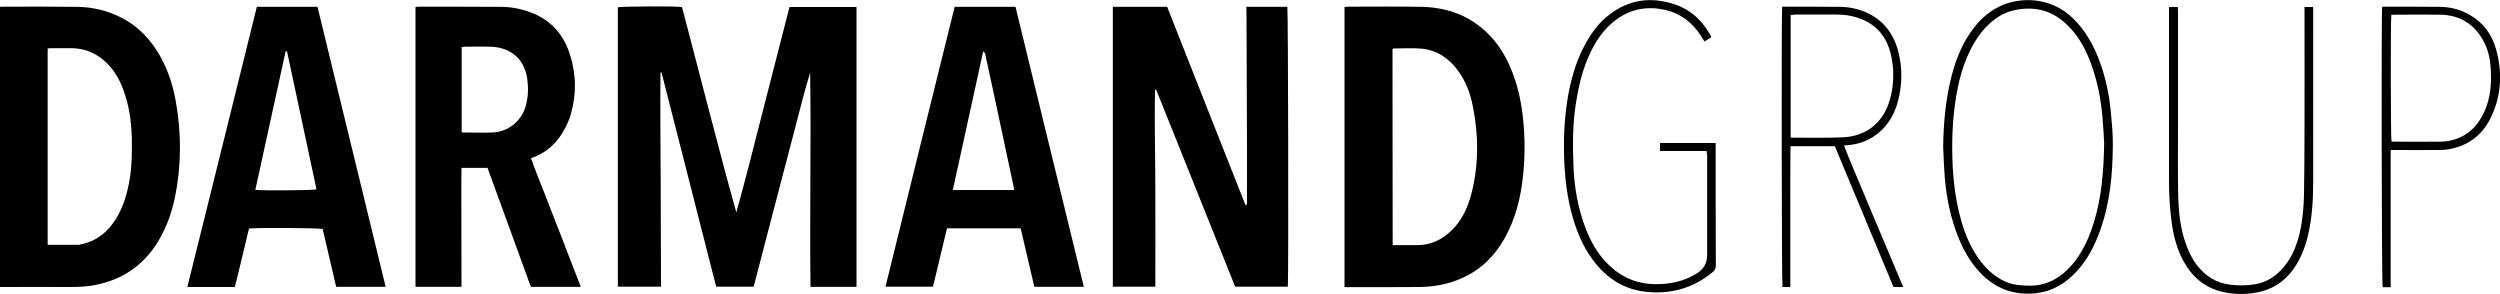 <svg enable-background="new 0 0 1500 176.3" height="176.3" viewBox="0 0 1500 176.3" width="1500" xmlns="http://www.w3.org/2000/svg"><path d="m486.1 43.6c-3.3 10.5-5.9 21.2-8.7 31.9s-5.6 21.4-8.4 32.1-5.6 21.4-8.4 32.1-5.6 21.4-8.4 32.3h-22.5c-10.9-42.9-21.9-85.7-32.8-128.6-.2 0-.4.1-.6.1-.3 21.3.1 42.7.1 64 0 21.4.2 42.8.2 64.5h-25.6c.1.1 0 0 0 0s-.1-.1-.2-.2-.1-.3-.1-.5v-166.9c1.6-.6 33.6-.8 38.5-.2 5.4 20.5 10.7 41.1 16.1 61.7 5.4 20.5 10.7 41 16.5 61.5 5.7-20.5 10.9-41.1 16.1-61.6 5.3-20.5 10.5-41 15.8-61.6h40.2v167.9h-27.6c-.5-42.8.4-85.6-.2-128.5z"/><path d="m747.8 4.1h24.6c.5 2 .8 162 .3 167.9h-31.6c-15.8-39.4-31.6-78.8-47.4-118.2-.2 0-.5.1-.7.1-.4 19.7.2 39.3.2 59 .1 19.6 0 39.3 0 59.1h-25.5v-167.9h32.6c15.7 39.7 31.3 79.4 47.1 119.2 1.1-.7.8-1.6.8-2.4 0-10.8 0-21.7 0-32.5-.1-27.1-.2-54.2-.3-81.2z"/><path d="m806.7 172.2v-168c.8-.1 1.4-.2 2-.2 14.8 0 29.7-.2 44.5.1 15.3.4 28.9 5.3 39.9 16.4 5.9 5.9 10.2 13 13.4 20.6 3.7 8.7 5.8 17.8 7 27.2 1.3 10.6 1.6 21.2.8 31.9-1 13.6-3.5 26.8-9.6 39.1-5.3 10.7-12.6 19.6-23.2 25.4-9.3 5.2-19.4 7.4-30 7.5-14.4.1-28.8.1-43.2.1-.4 0-.9 0-1.6-.1zm28.9-25.1c4.8 0 9.2-.1 13.7 0 8.7.2 15.9-3.1 21.9-9.1 6.2-6.1 9.6-13.8 11.7-22 4.4-17.3 4.3-34.8.8-52.3-1.5-7.6-4.2-14.9-8.9-21.3-5.4-7.4-12.5-12.3-21.8-13.2-5.6-.5-11.3-.1-17-.1-.1 0-.3.2-.5.3z"/><path d="m0 172.2v-168.1c.8 0 1.4-.1 2.1-.1 14.7 0 29.3-.1 44 .1 9.4.1 18.3 2.2 26.7 6.5 8.7 4.4 15.4 10.9 20.8 19 6.2 9.4 9.8 19.8 11.8 30.8 3.5 19.3 3.5 38.6-.4 57.8-2 9.8-5.4 19.1-10.7 27.6-8.8 13.9-21.3 22.1-37.2 25.2-5 1-10.1 1.2-15.2 1.2-13.1-.1-26.2 0-39.2 0zm28.6-25.3h18.9c.2 0 .5-.1.7-.2 9.7-1.9 16.7-7.6 21.7-15.9 4.4-7.3 6.6-15.4 8-23.8 1.3-8 1.3-16.1 1.2-24.2-.2-7.8-1.1-15.4-3.2-23-2.1-7.5-5.1-14.7-10.4-20.5-6.2-6.7-13.7-10.4-22.9-10.4-3.9 0-7.8 0-11.8 0-.7 0-1.4.1-2.2.2z"/><path d="m276.9 172.1h-27.6v-167.9c.6-.1 1.3-.2 2.1-.2 16.3 0 32.6 0 49 .1 6 0 11.9 1.1 17.6 3.2 12 4.3 19.9 12.9 23.8 24.9 4 12.1 4.2 24.4.6 36.6-.8 2.7-1.9 5.3-3.2 7.8-4.4 8.7-10.9 15-20.6 18.3 2.3 6.6 4.9 12.9 7.4 19.3 2.5 6.5 5 12.9 7.5 19.3s5 12.7 7.4 19.1c2.5 6.4 5 12.9 7.6 19.5h-30c-8.6-23.8-17.3-47.5-26-71.4h-15.6c-.1 2.9 0 5.9-.1 8.8v9zm.1-92.9c.4.2.5.3.7.3 5.9 0 11.8.2 17.7 0 9.8-.4 17.8-7.1 20.2-16.5 1.3-5.1 1.5-10.2.8-15.3-1.3-9.8-6.9-16.5-15.8-18.8-2.3-.6-4.8-.9-7.1-.9-4.8-.1-9.6 0-14.5 0-.6 0-1.3.1-2 .2z"/><path d="m572.8 4.1h36.5c13.6 56 27.3 111.9 41 168h-29.7c-2.7-11.6-5.4-23.2-8.2-35.1h-44.2c-2.8 11.6-5.6 23.2-8.4 35h-28.5c13.8-56 27.6-112 41.5-167.9zm35.7 109.9c-.1-.8-.2-1.4-.3-1.9-4.1-19.4-8.2-38.7-12.4-58.1-1.5-6.9-3-13.8-4.5-20.7-.2-.8-.1-1.8-1.4-2.4-6.1 27.7-12.1 55.3-18.2 83.1z"/><path d="m154.1 4.1h36.4c13.6 55.9 27.2 111.8 40.9 168h-29.7c-2.7-11.6-5.4-23.2-8.1-34.7-1.8-.6-35.8-.9-44.2-.3-1.4 5.8-2.8 11.6-4.2 17.5s-2.8 11.8-4.3 17.6h-28.5c14-56.1 27.8-112 41.7-168.1zm18.1 26.7c-.3 0-.5-.1-.8-.1-6.1 27.7-12.1 55.4-18.2 83.2 5.4.6 34.8.3 36.7-.3-5.9-27.6-11.8-55.2-17.7-82.8z"/><path d="m1069.3 4h2.3c10.7 0 21.3 0 32 .1 5.5 0 10.8 1.1 15.8 3.2 10.8 4.7 17.1 13.3 19.8 24.5 2.3 9.6 2.1 19.4-.4 28.9-2.4 8.9-7 16.3-14.9 21.4-4.7 3-9.9 4.6-15.5 5-.6 0-1.1.1-2 .2 3.7 9.7 7.8 18.9 11.7 28.3 3.9 9.5 7.9 18.9 11.9 28.3 3.9 9.3 7.8 18.7 11.9 28.3h-5.8c-11.7-28.2-23.4-56.3-35.2-84.5h-26.6c-.2 14.2-.1 28.2-.1 42.3v42.2h-4.7c-.5-1.7-.7-163.9-.2-168.2zm5.1 5v73.5c.5.1.9.1 1.3.1 9.9 0 19.8.2 29.7-.2 14.2-.5 24.4-8.6 28.4-22.2 2.7-9.4 2.9-18.9.5-28.4-2.4-9.4-7.9-16.4-17.1-20.2-4.9-2-10.1-2.9-15.4-2.9-8.3 0-16.7 0-25 0-.6.2-1.4.3-2.4.3z"/><path d="m1165.9 88c.2-14.4 1.5-28.6 5.1-42.6 2.4-9.2 5.8-17.9 11.2-25.8 4.5-6.6 10-12 17.2-15.6 12.1-6 30.8-6.2 44.3 6.9 7.3 7.1 12.2 15.7 15.8 25.2 3.8 10 6 20.4 7 31.1.6 6.6 1.3 13.3 1.2 19.9-.1 17.6-1.7 34.9-7.8 51.6-3.2 8.9-7.4 17.1-13.9 24.1-6.5 7.1-14.3 11.9-24.1 13.1-12.3 1.4-23.1-2-32.1-10.6-6.9-6.6-11.5-14.6-15-23.4-4.4-11.1-6.8-22.8-7.9-34.7-.5-6.4-.7-12.8-1-19.2zm96.6-1.9c-.2-3.8-.5-9.8-1-15.7-.9-10.2-2.8-20.3-6.1-30-2.9-8.4-6.7-16.3-12.7-23-7.3-8.1-16-12.7-27.2-12.2-6.8.3-12.9 2.1-18.4 6.2-6.7 4.9-11.3 11.4-15 18.8-5.8 11.7-8.2 24.2-9.7 37-1 8.9-1.2 17.8-1 26.7.3 13.1 1.8 26.1 5.4 38.7 2.5 8.7 6 16.9 11.6 24.2 4 5.2 8.8 9.5 14.9 12.2 4.8 2.1 9.8 2.4 14.9 2.4 6.4 0 12.1-1.9 17.3-5.5 3.8-2.6 7-5.9 9.8-9.6 5.2-7 8.6-14.8 11.1-23.1 4.5-14.8 5.8-29.8 6.1-47.1z"/><path d="m1024 90.6h-28v-4.8h33.4v2.8c0 23.5 0 47 .1 70.5 0 1.7-.5 2.9-1.8 4.1-11.4 9.4-24.4 13.3-39 12-13.9-1.2-24.6-8-32.9-19.1-6.7-9-10.6-19.2-13.3-29.9-2.8-11.5-3.9-23.1-4.1-34.9-.2-11.4.5-22.8 2.5-34.1 2.3-12.8 6.2-25 13.4-36 3-4.6 6.5-8.7 10.8-12 12.1-9.6 25.5-11.4 40-6.5 9.4 3.2 16.1 9.5 20.9 18 .2.3.3.6.5.9.1.1.1.3.2.8-1.2.8-2.5 1.6-4 2.5-.8-1.2-1.5-2.4-2.2-3.5-5.2-8-12.2-13.4-21.5-15.5-10.4-2.3-20.2-.7-29 5.7-8 5.8-13.2 13.8-17 22.7-3.9 8.9-6 18.3-7.5 27.9-2 12.6-1.9 25.2-1.4 37.9.5 12.3 2.6 24.3 6.9 35.9 3.1 8.4 7.3 16.1 13.7 22.4 7.8 7.8 17.1 11.9 28.2 12.1 9 .1 17.5-1.6 25.3-6.5 4.1-2.6 6.1-6.3 6.1-11.1 0-19.9 0-39.8 0-59.7-.2-.7-.3-1.5-.3-2.6z"/><path d="m1382.7 4.2h5.1c.1.5.1 1 .1 1.5v104.5c0 10.3-.7 20.5-3 30.5-1.8 7.9-4.7 15.3-9.6 21.8-5.4 7-12.6 11.4-21.2 13-7 1.3-14.1 1.2-21.1-.5-10.5-2.6-17.9-9.1-23-18.5-3.9-7.2-5.9-15-7-23.1-1.1-8.2-1.6-16.4-1.6-24.7 0-33.9 0-67.8 0-101.7v-2.8h5.3c0 .9.1 1.9.1 2.8v70.5c0 12.8-.2 25.5.1 38.2.2 10.7 1.1 21.3 4.9 31.4 1.6 4.2 3.5 8.3 6.3 11.9 5.1 6.6 11.6 10.8 19.9 11.8 4.9.6 9.8.6 14.7-.2 7.1-1.1 12.7-4.7 17.3-10.1 5.3-6.1 8.1-13.4 9.9-21.1 1.7-7.4 2.3-15 2.5-22.6.2-13 .3-26 .3-39 .1-22.3 0-44.7 0-67z"/><path d="m1429.3 4.1c.8 0 1.4-.1 2.1-.1 10.8 0 21.7 0 32.5.1 6.3.1 12.4 1.6 17.9 4.8 8.1 4.6 13.3 11.7 15.8 20.5 3.8 13.6 3.4 27.2-2.7 40.3-4.9 10.7-13.2 17.4-24.8 19.7-2.3.5-4.8.6-7.2.6-8.6.1-17.2 0-25.8 0h-2.6c-.2 2.8-.1 5.6-.1 8.3v8.2 65.8h-4.8c-.6-1.9-.9-163.6-.3-168.2zm5.5 4.8c-.5 3.2-.4 74 .1 76 .6 0 1.3.1 1.9.1 9.1 0 18.2.1 27.2 0 2.4 0 4.8-.3 7.2-.9 9.6-2.4 15.8-8.8 19.7-17.7 2.7-6.3 3.7-13 3.7-19.8 0-7-.6-13.8-3.6-20.2-5.5-11.4-14.5-17.5-27.3-17.6-8.8-.1-17.5 0-26.2 0z"/></svg>